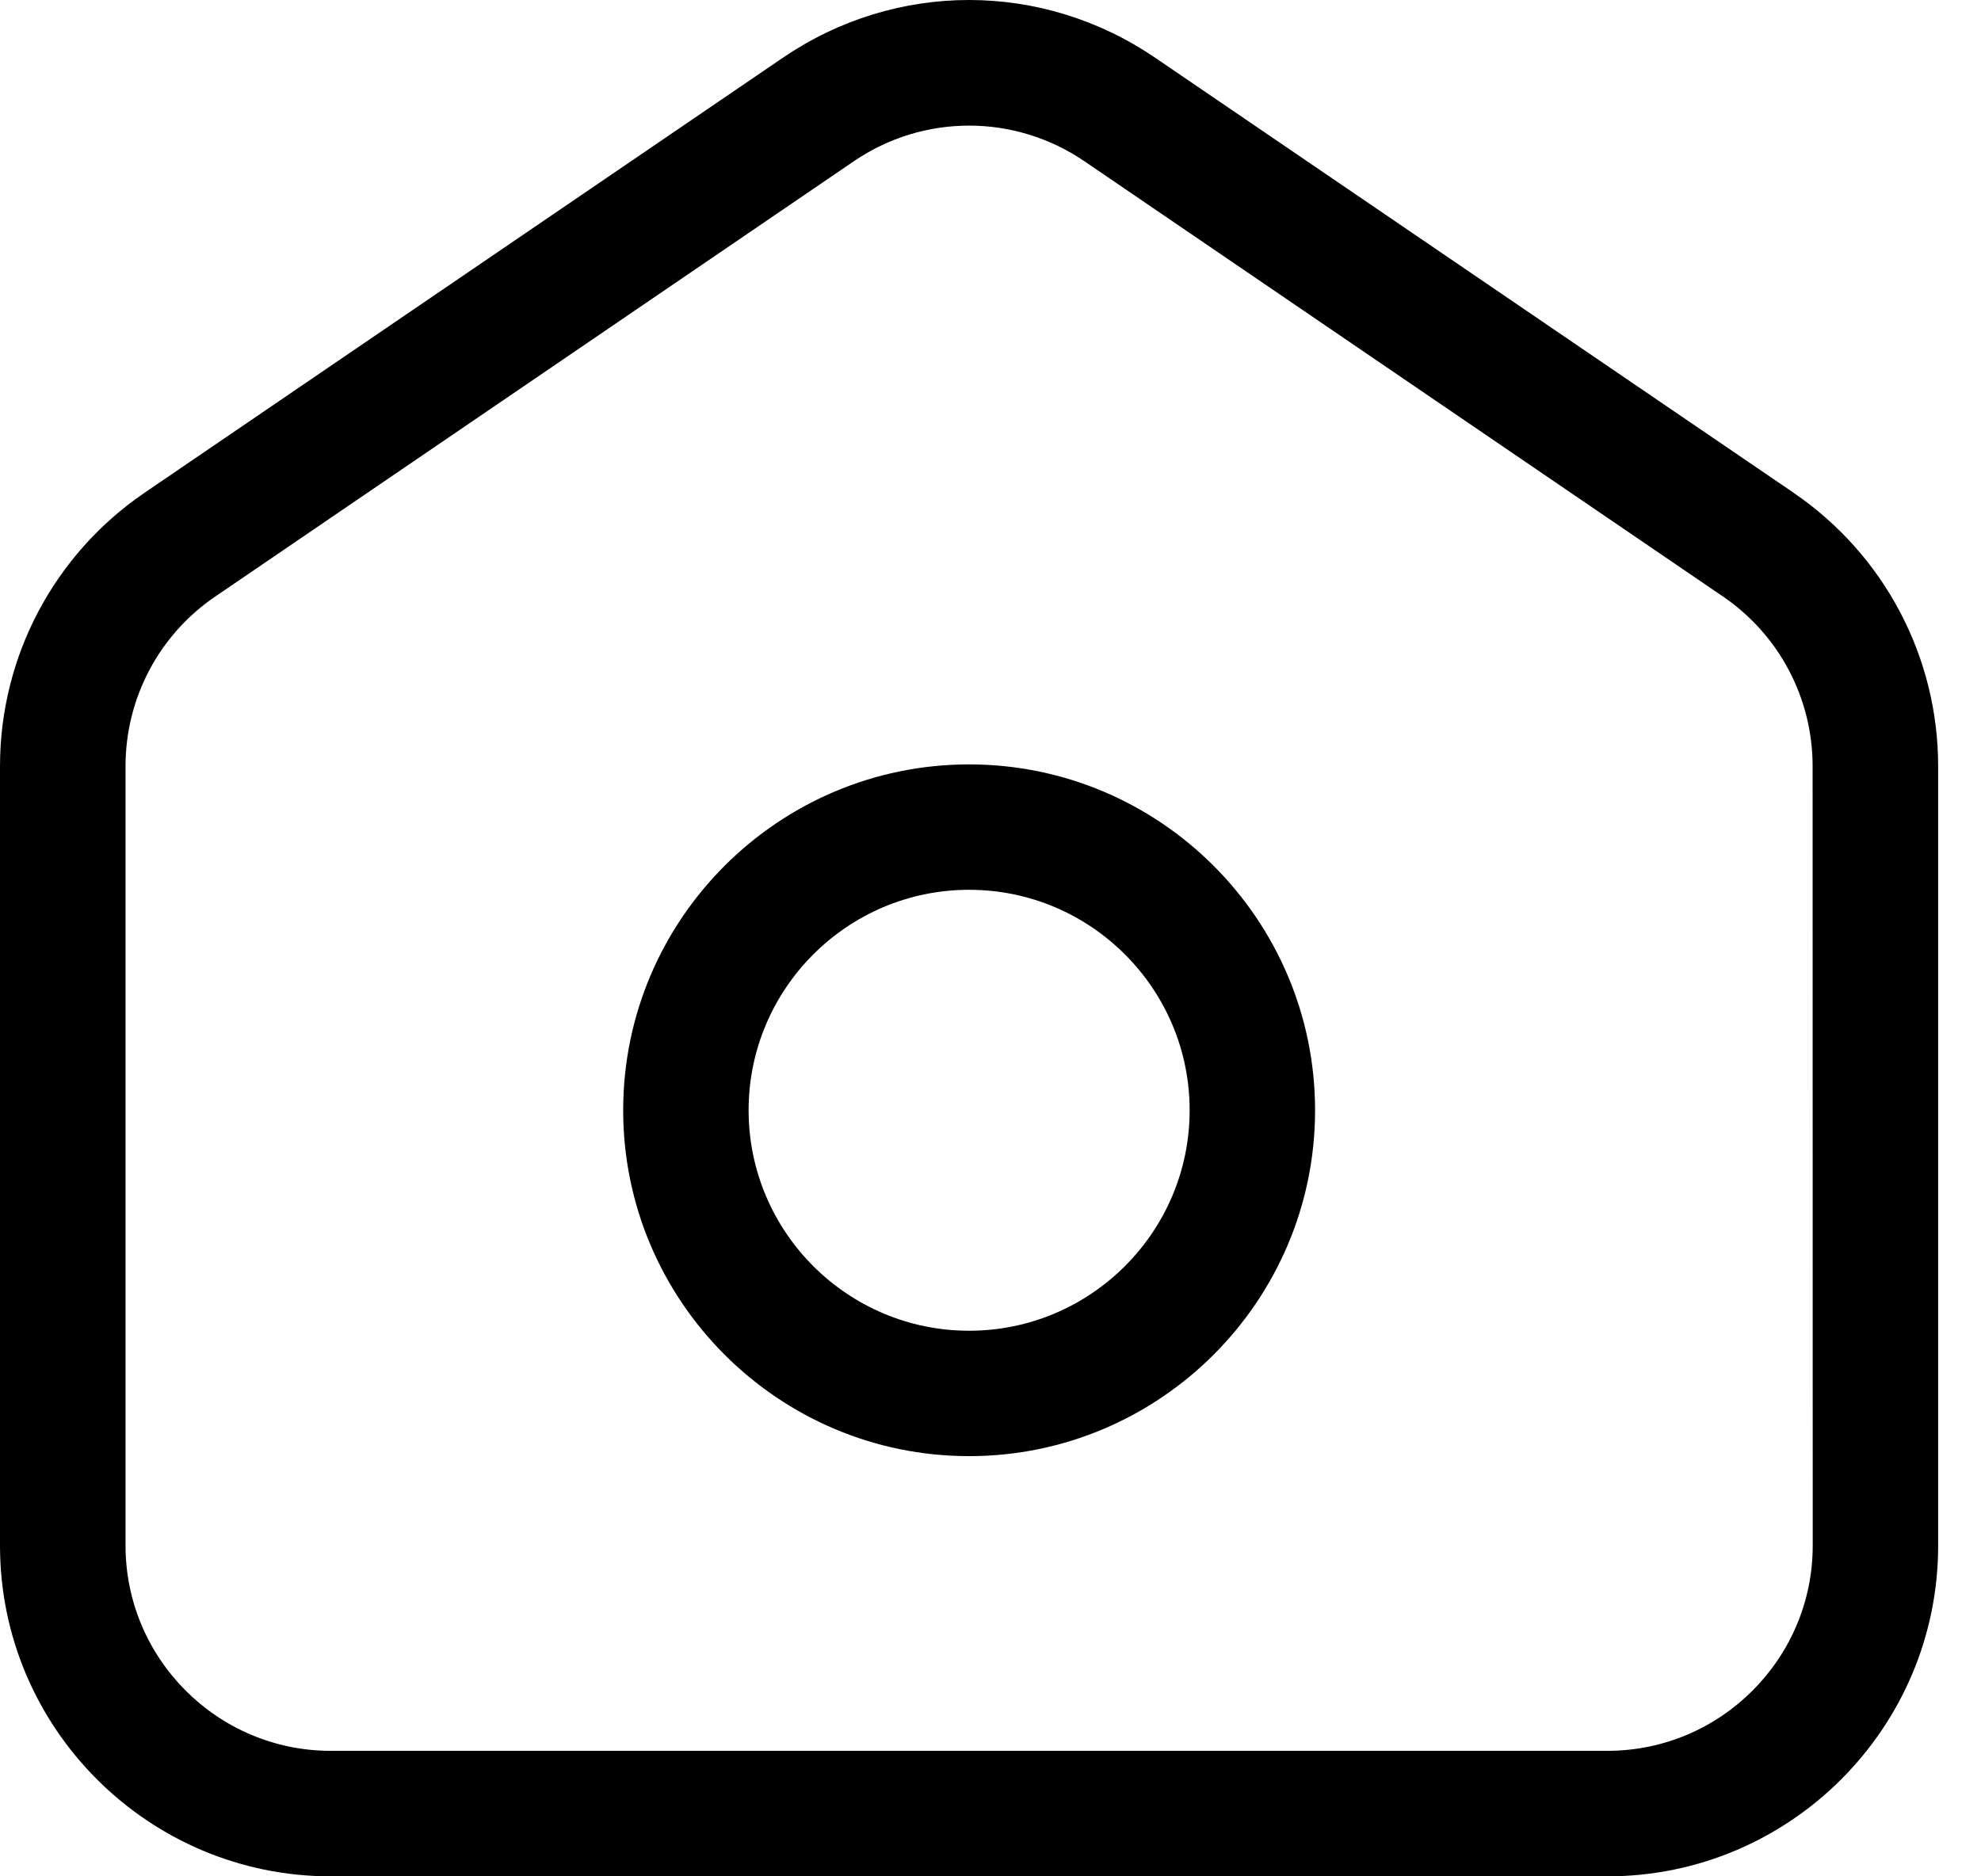 <svg width="19" height="18" viewBox="0 0 19 18" fill="none" xmlns="http://www.w3.org/2000/svg">
<path d="M17.204 4.728L11.081 0.555C9.996 -0.185 8.592 -0.185 7.507 0.555L1.385 4.728C0.518 5.32 0 6.3 0 7.35V14.828C0 16.577 1.423 18 3.172 18H15.417C17.166 18 18.589 16.577 18.589 14.828V7.35C18.589 6.3 18.071 5.32 17.203 4.728H17.204ZM17.386 14.827C17.386 15.913 16.502 16.796 15.417 16.796H3.172C2.086 16.796 1.204 15.912 1.204 14.827V7.35C1.204 6.698 1.525 6.09 2.064 5.723L8.186 1.549C8.522 1.319 8.908 1.205 9.295 1.205C9.68 1.205 10.067 1.319 10.404 1.549L16.526 5.723C17.064 6.09 17.385 6.698 17.385 7.35L17.386 14.827Z" fill="black"/>
<path d="M9.295 7.333C7.465 7.333 5.977 8.821 5.977 10.651C5.977 12.48 7.465 13.969 9.295 13.969C11.124 13.969 12.613 12.48 12.613 10.651C12.613 8.821 11.124 7.333 9.295 7.333ZM9.295 12.766C8.128 12.766 7.18 11.817 7.18 10.651C7.18 9.485 8.128 8.536 9.295 8.536C10.461 8.536 11.41 9.485 11.41 10.651C11.41 11.817 10.461 12.766 9.295 12.766Z" fill="black"/>
</svg>
